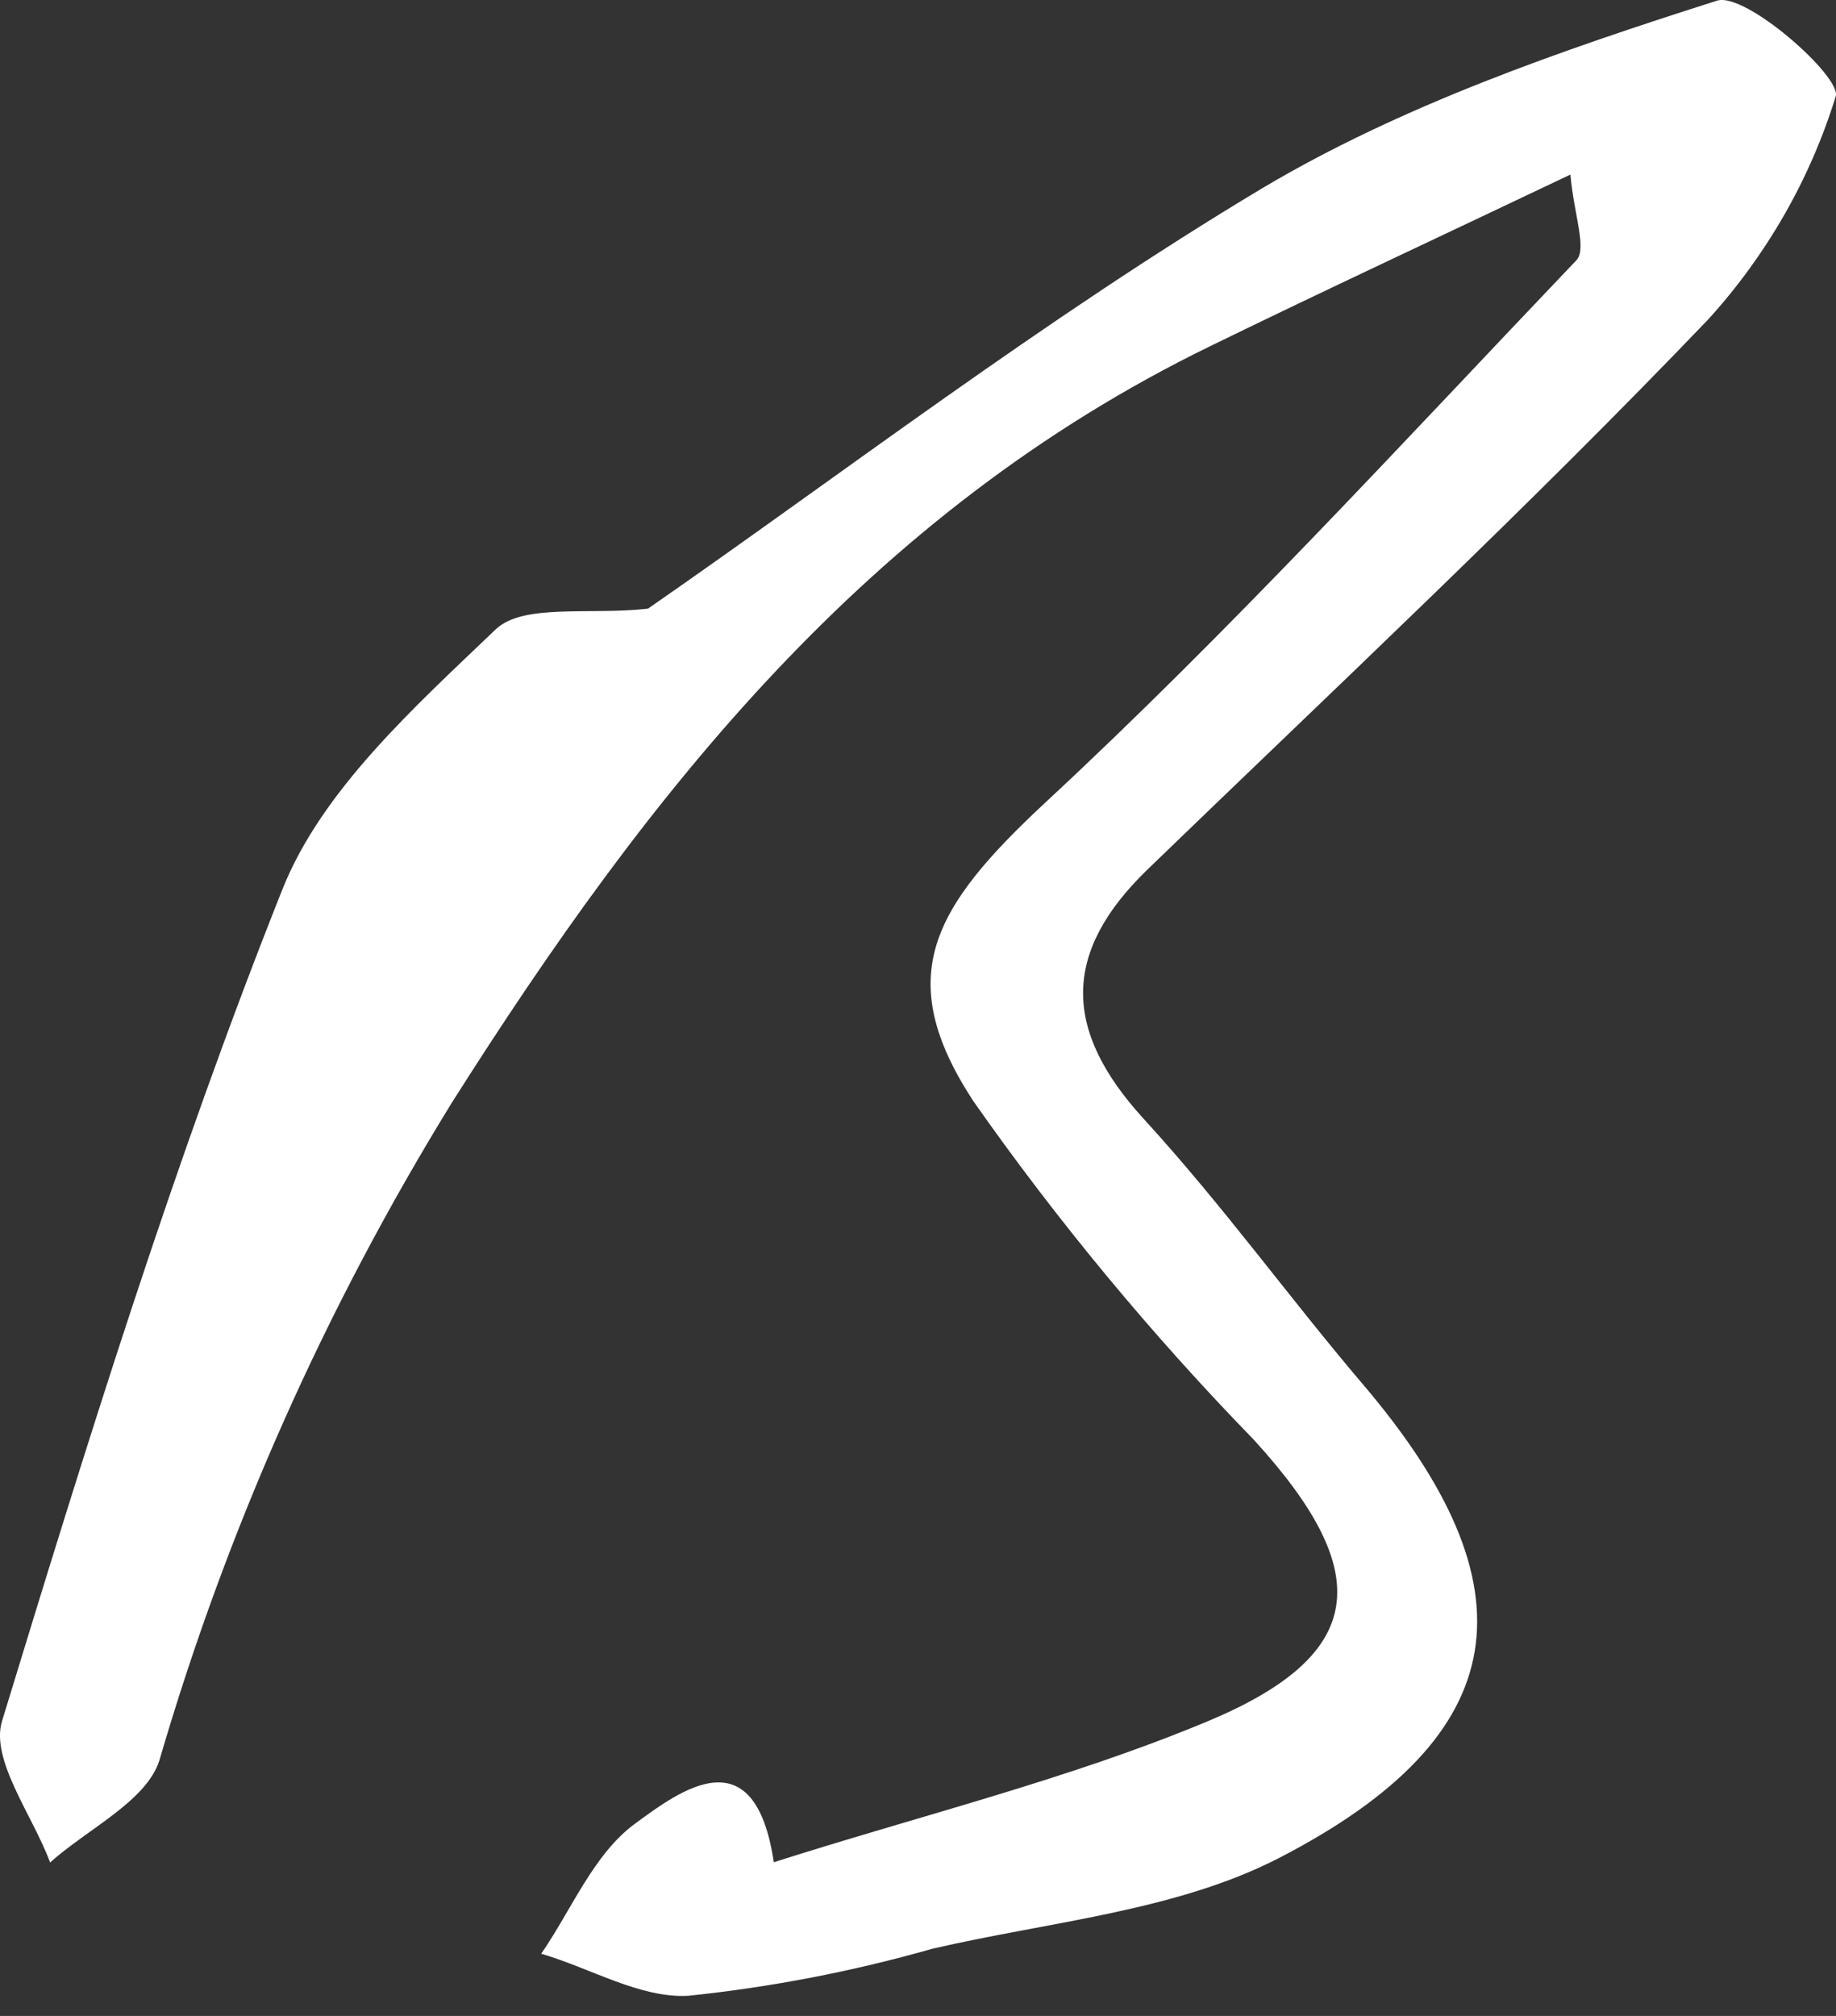 <?xml version="1.0" encoding="UTF-8"?> <svg xmlns="http://www.w3.org/2000/svg" width="82" height="90" viewBox="0 0 82 90" fill="none"><rect x="0" y="0" width="82" height="90" fill="#333333" stroke="none"/> <path d="M28.94 27.173C37.523 21.224 46.576 14.274 56.341 8.424C62.559 4.721 69.704 2.252 76.685 0.03C77.957 -0.377 82.267 3.437 81.987 4.301C80.854 7.983 78.91 11.382 76.291 14.262C68.23 22.68 59.66 30.691 51.23 38.838C47.415 42.541 47.478 46.009 51.077 49.947C54.675 53.884 57.536 57.883 60.855 61.784C68.573 70.832 67.746 77.472 57.117 82.953C52.514 85.323 46.855 85.792 41.642 87.001C38.082 88.014 34.435 88.717 30.745 89.1C28.597 89.223 26.372 87.865 24.172 87.224C25.532 85.249 26.511 82.78 28.355 81.422C30.402 79.916 33.708 77.448 34.56 83.138C41.146 81.04 47.72 79.435 53.887 76.867C61.135 73.856 61.389 70.177 55.998 64.277C51.413 59.563 47.221 54.503 43.461 49.144C39.837 43.59 41.668 40.504 46.678 35.838C54.968 28.148 62.609 19.792 70.404 11.621C70.887 11.115 70.302 9.621 70.137 7.794C64.301 10.572 59.151 12.966 54.039 15.46C38.743 22.915 28.953 35.382 20.179 49.231C14.518 58.416 10.128 68.285 7.121 78.583C6.549 80.41 3.917 81.644 2.238 83.15C1.463 81.052 -0.432 78.583 0.089 76.843C3.904 64.351 7.782 51.835 12.614 39.702C14.381 35.27 18.514 31.567 22.137 28.099C23.371 26.926 26.346 27.47 28.94 27.173Z" fill="white"></path> </svg> 